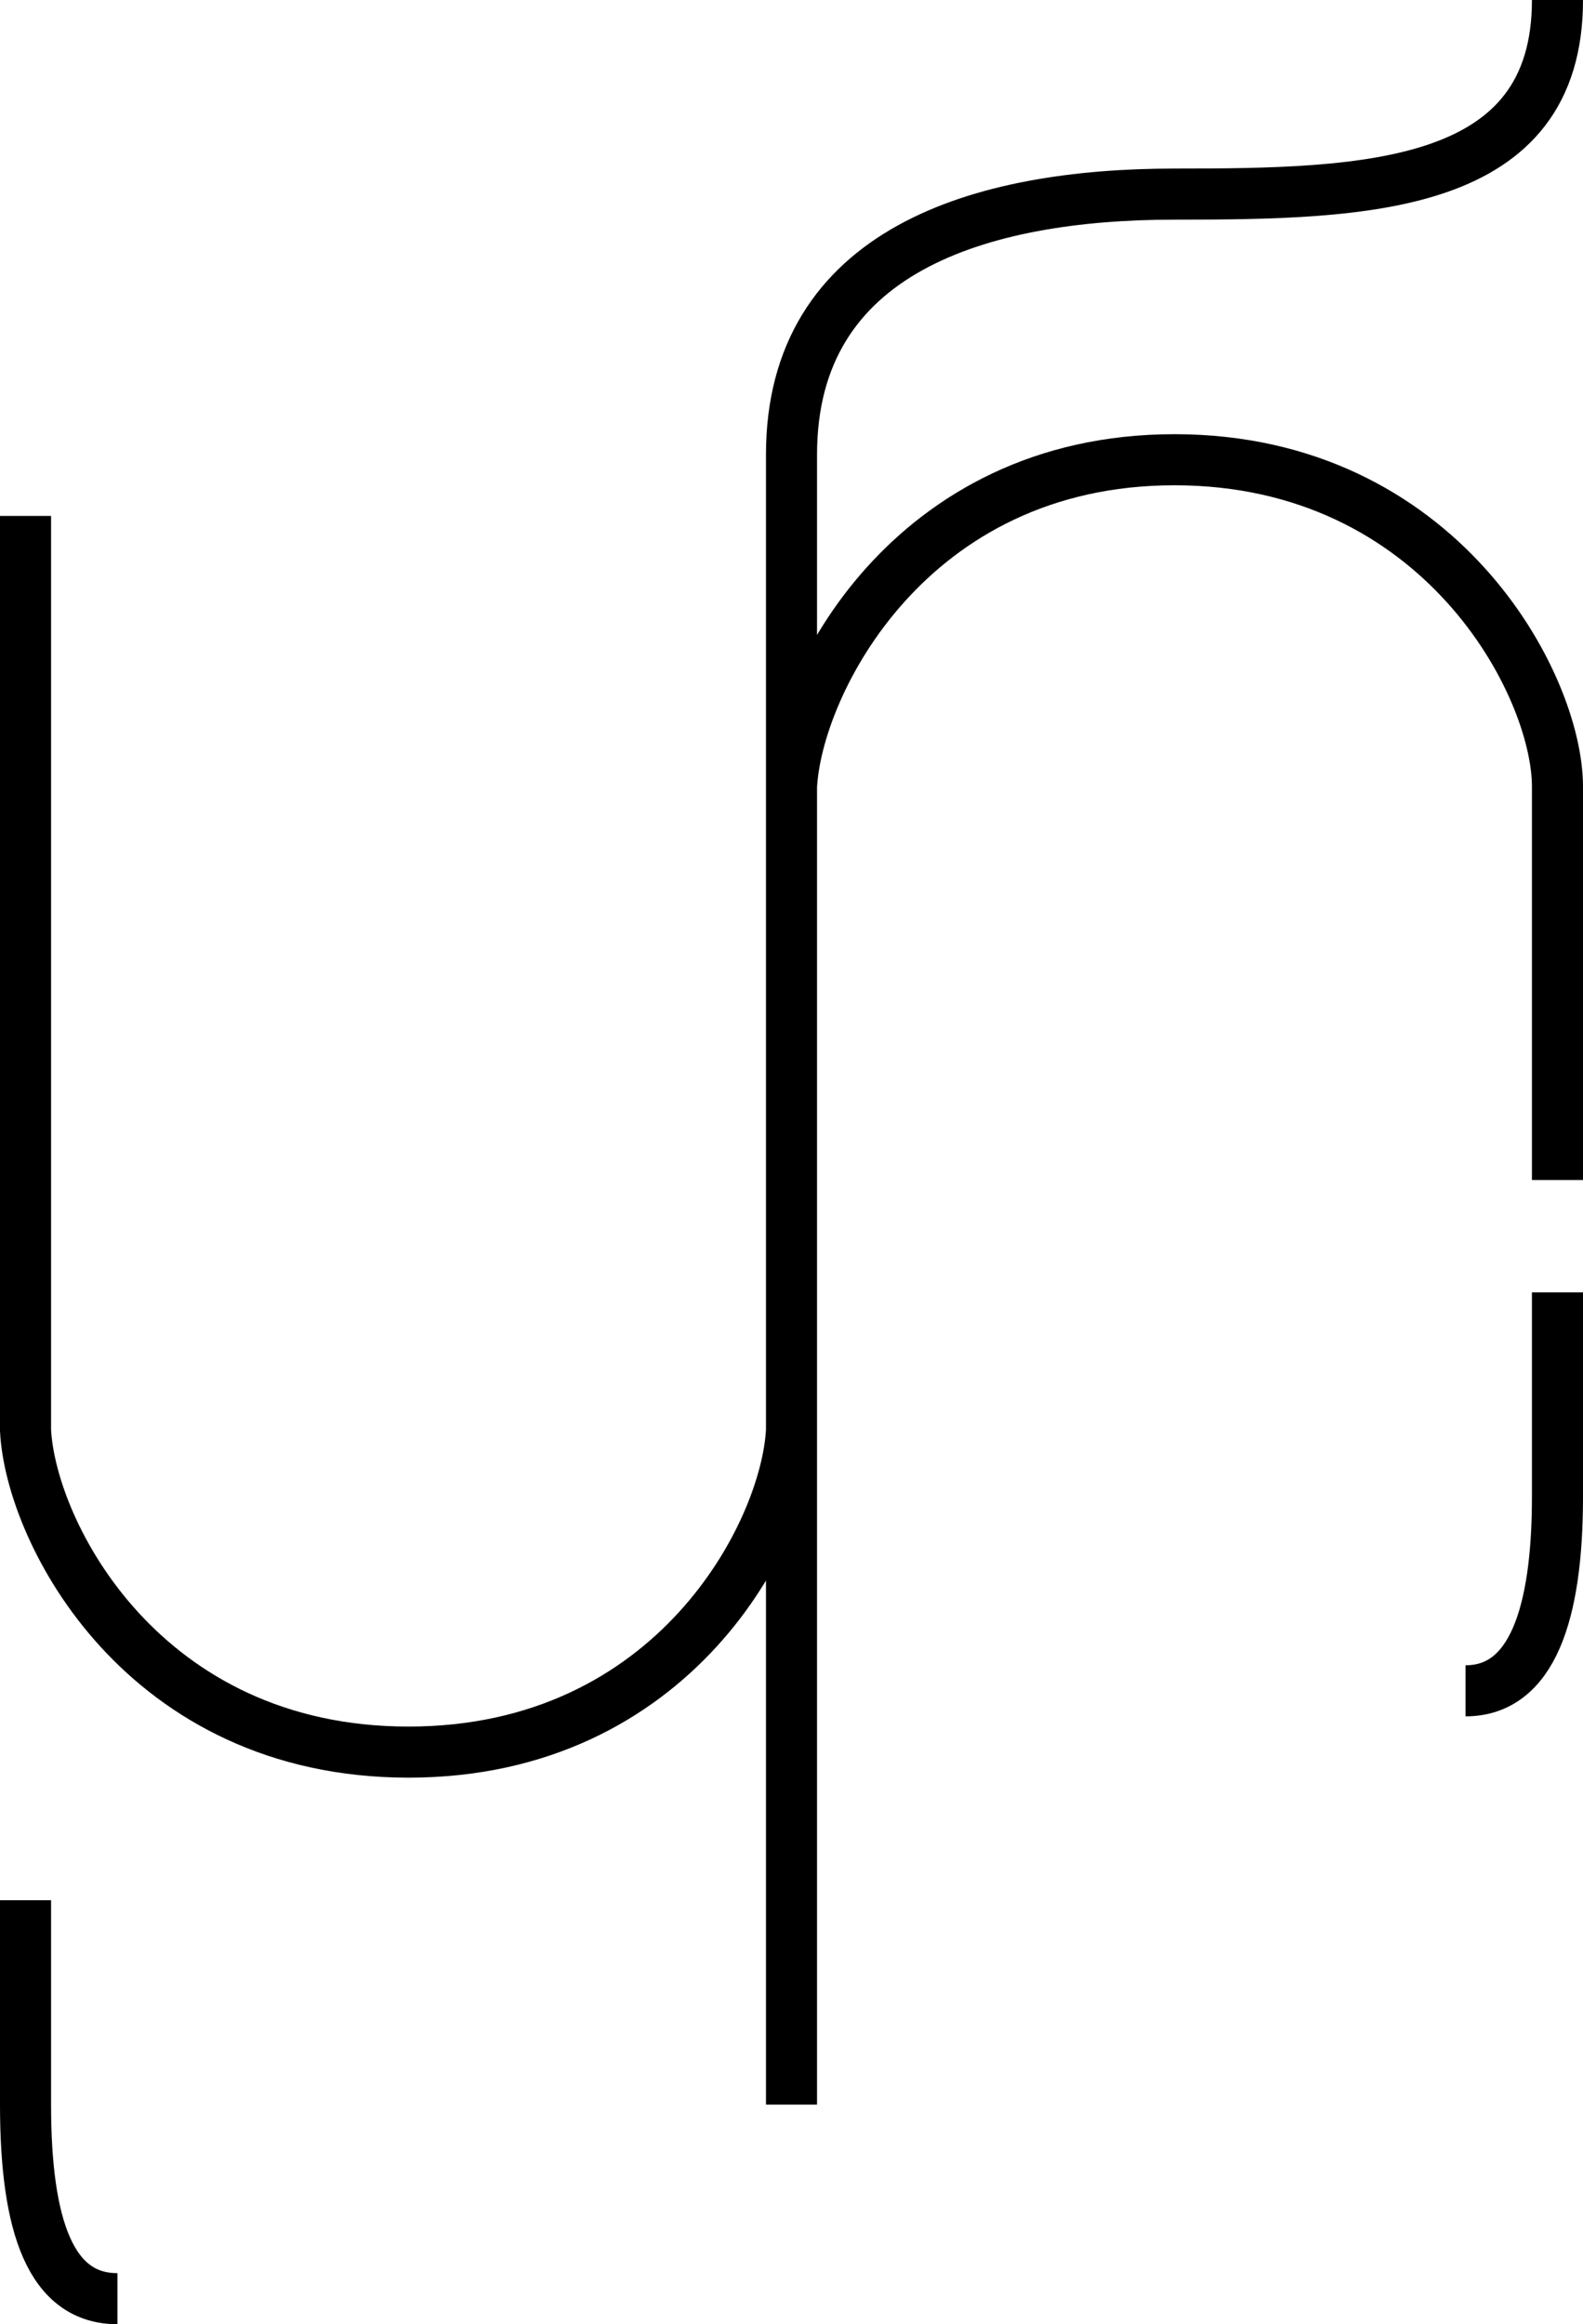 <?xml version="1.0" encoding="utf-8"?>
<svg version="1.1" xmlns="http://www.w3.org/2000/svg" xmlns:xlink="http://www.w3.org/1999/xlink" width="31" height="45.5" viewBox="0 0 31 45.5" >
<path d="M0.5,10.1V28c0.1,2,2.3,6.3,7.5,6.3s7.4-4.3,7.5-6.3 M15.5,28c0-7,0-5.6,0-12.6 M15.5,28c0,5.2,0,13.2,0,13.2
	 M15.5,15.4c0.1-2,2.3-6.4,7.5-6.4s7.5,4.4,7.5,6.4v7.7 M15.5,15.4V8.9c0-4,3.7-5.1,7.5-5.1s7.5-0.1,7.5-3.8 M0.5,37.2v4
	C0.5,43.6,1,45,2.3,45 M30.5,25.3v4c0,2.3-0.5,3.8-1.8,3.8" fill="none" stroke="black" stroke-width="1"/>
</svg>
